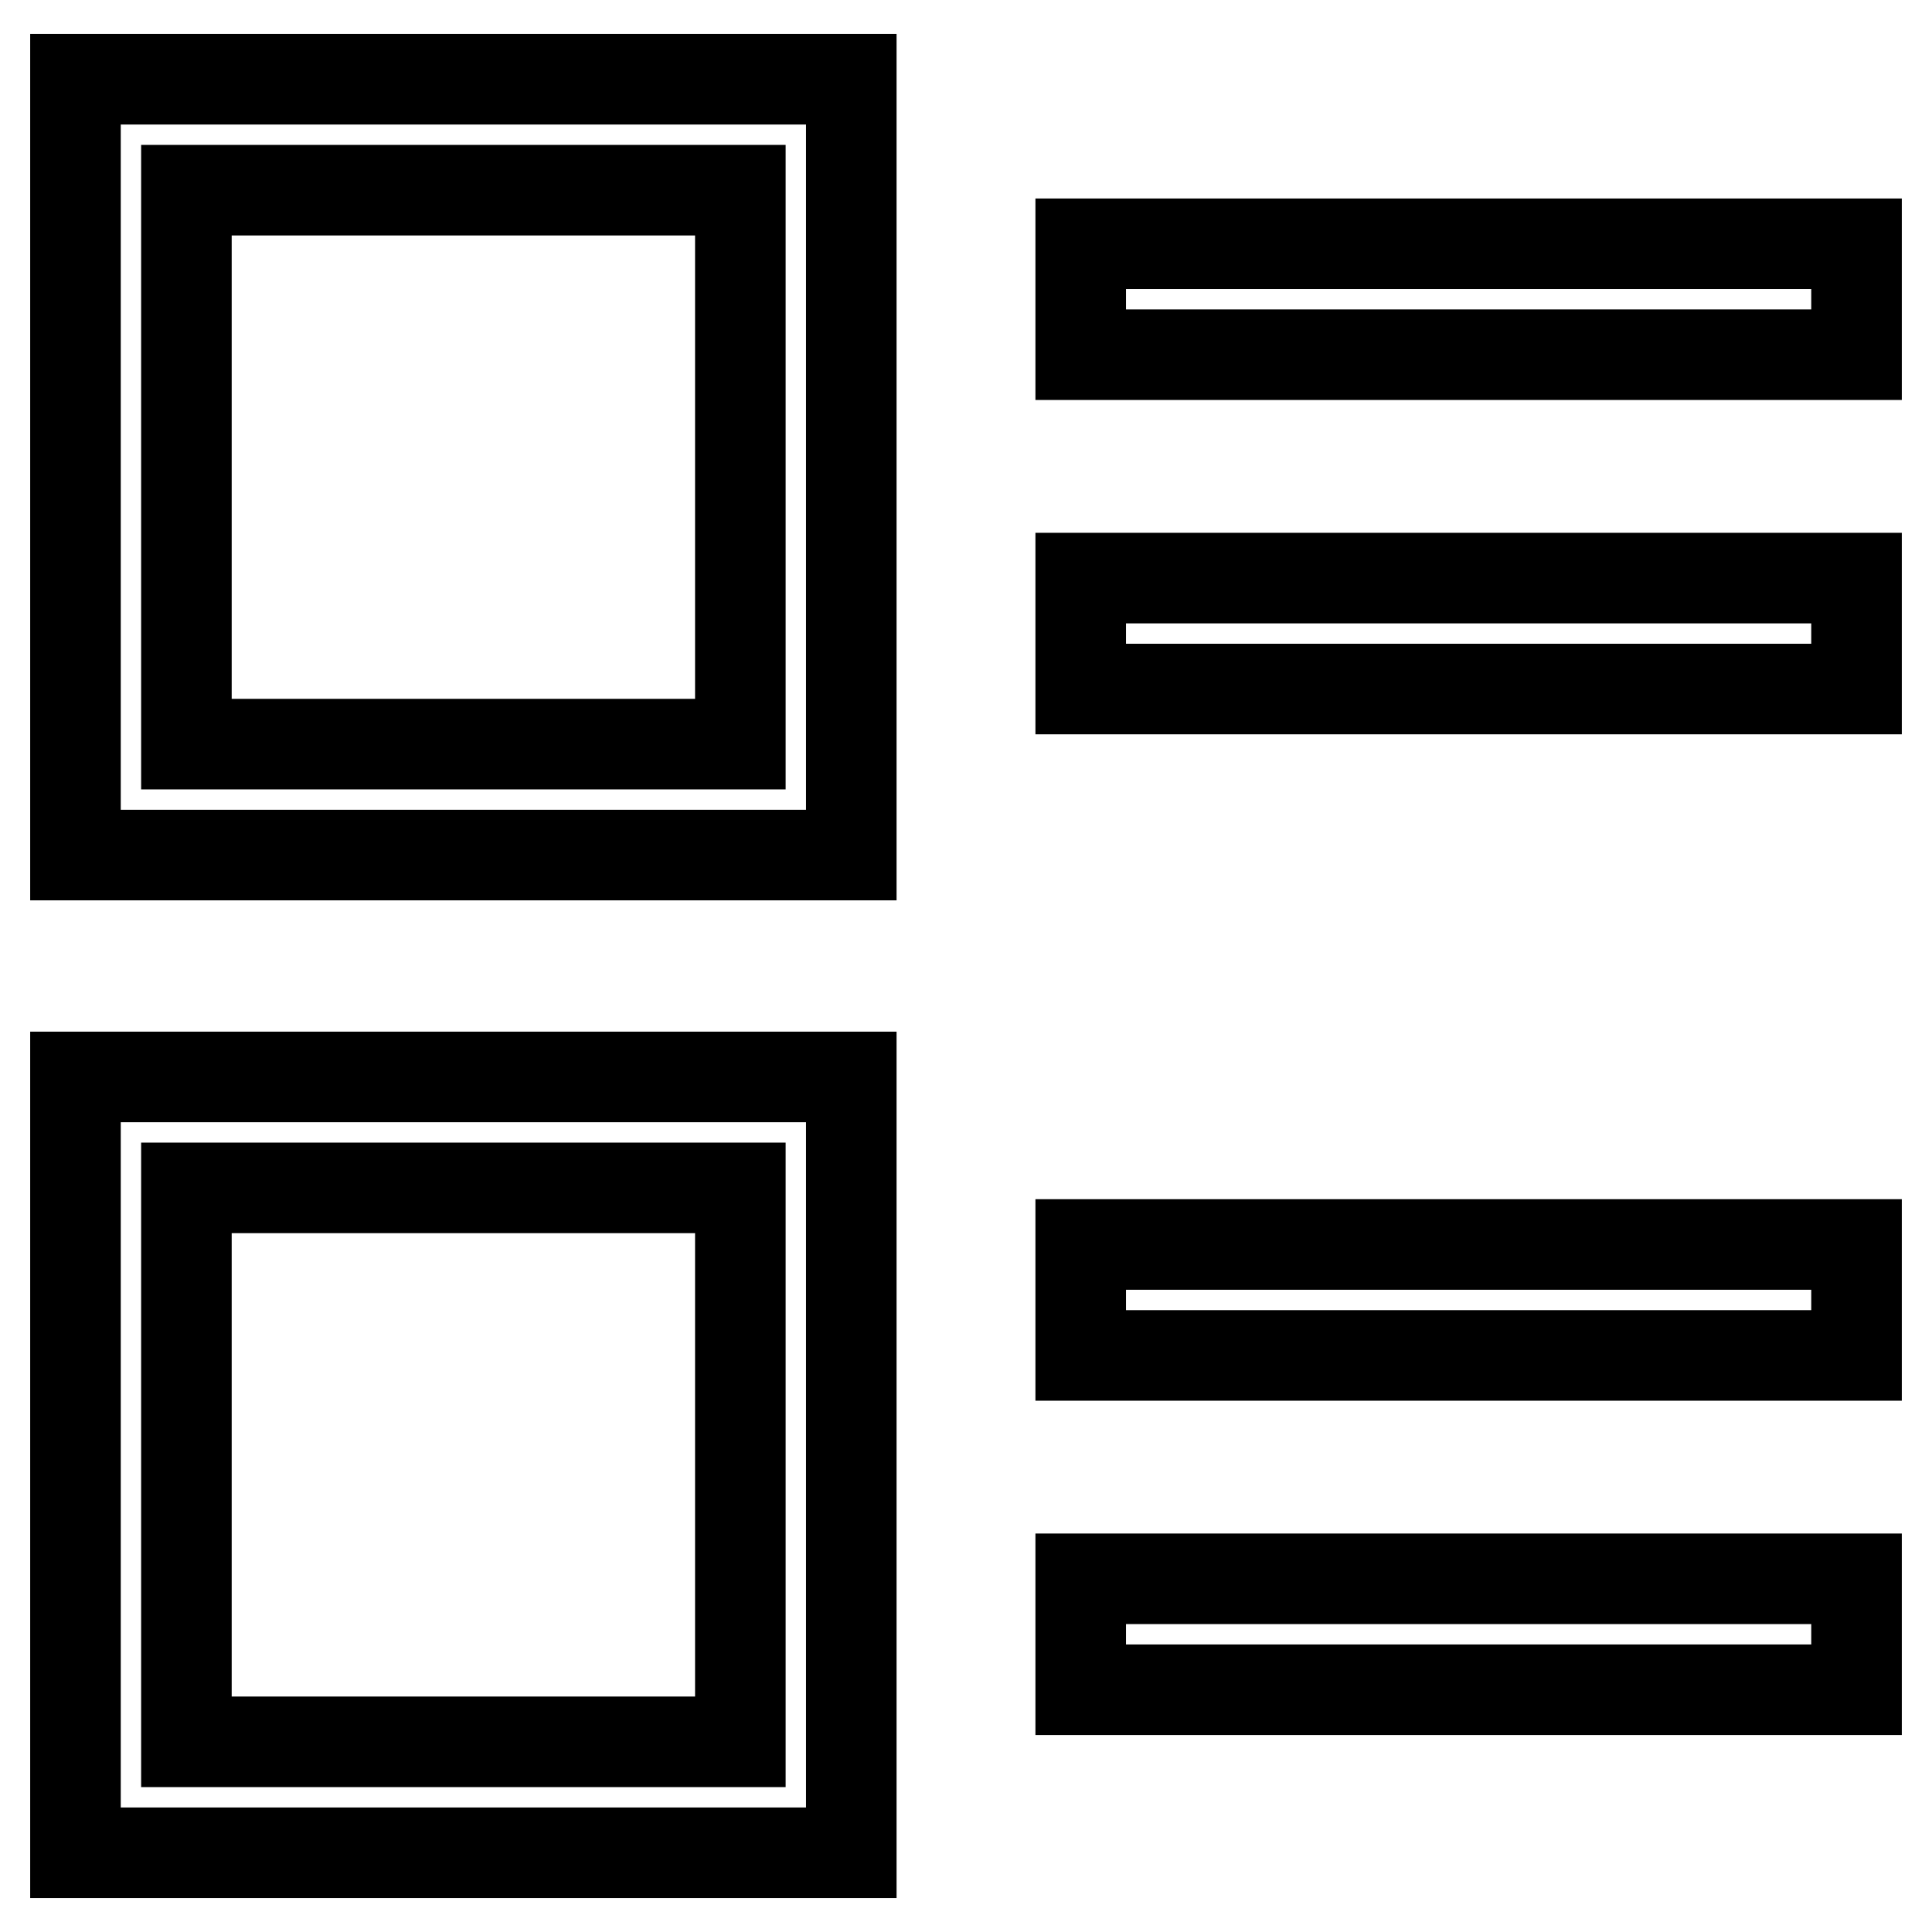 <?xml version="1.0" encoding="utf-8"?>
<!-- Svg Vector Icons : http://www.onlinewebfonts.com/icon -->
<!DOCTYPE svg PUBLIC "-//W3C//DTD SVG 1.1//EN" "http://www.w3.org/Graphics/SVG/1.1/DTD/svg11.dtd">
<svg version="1.1" xmlns="http://www.w3.org/2000/svg" xmlns:xlink="http://www.w3.org/1999/xlink" x="0px" y="0px" viewBox="0 0 256 256" enable-background="new 0 0 256 256" xml:space="preserve">
<g> <path stroke-width="12" fill-opacity="0" stroke="#000000"  d="M143.2,32.3H246v14.7H143.2V32.3z M143.2,76.6H246v14.7H143.2V76.6z M143.2,164.9H246v14.7H143.2V164.9z  M143.2,209.2H246v14.7H143.2V209.2z M112.8,113.3H10V10.5h102.8L112.8,113.3L112.8,113.3z M98.1,25.2H24.7v73.4h73.4L98.1,25.2 L98.1,25.2z M112.8,245.5H10V142.7h102.8L112.8,245.5L112.8,245.5z M98.1,157.4H24.7v73.4h73.4L98.1,157.4L98.1,157.4z"/></g>
</svg>